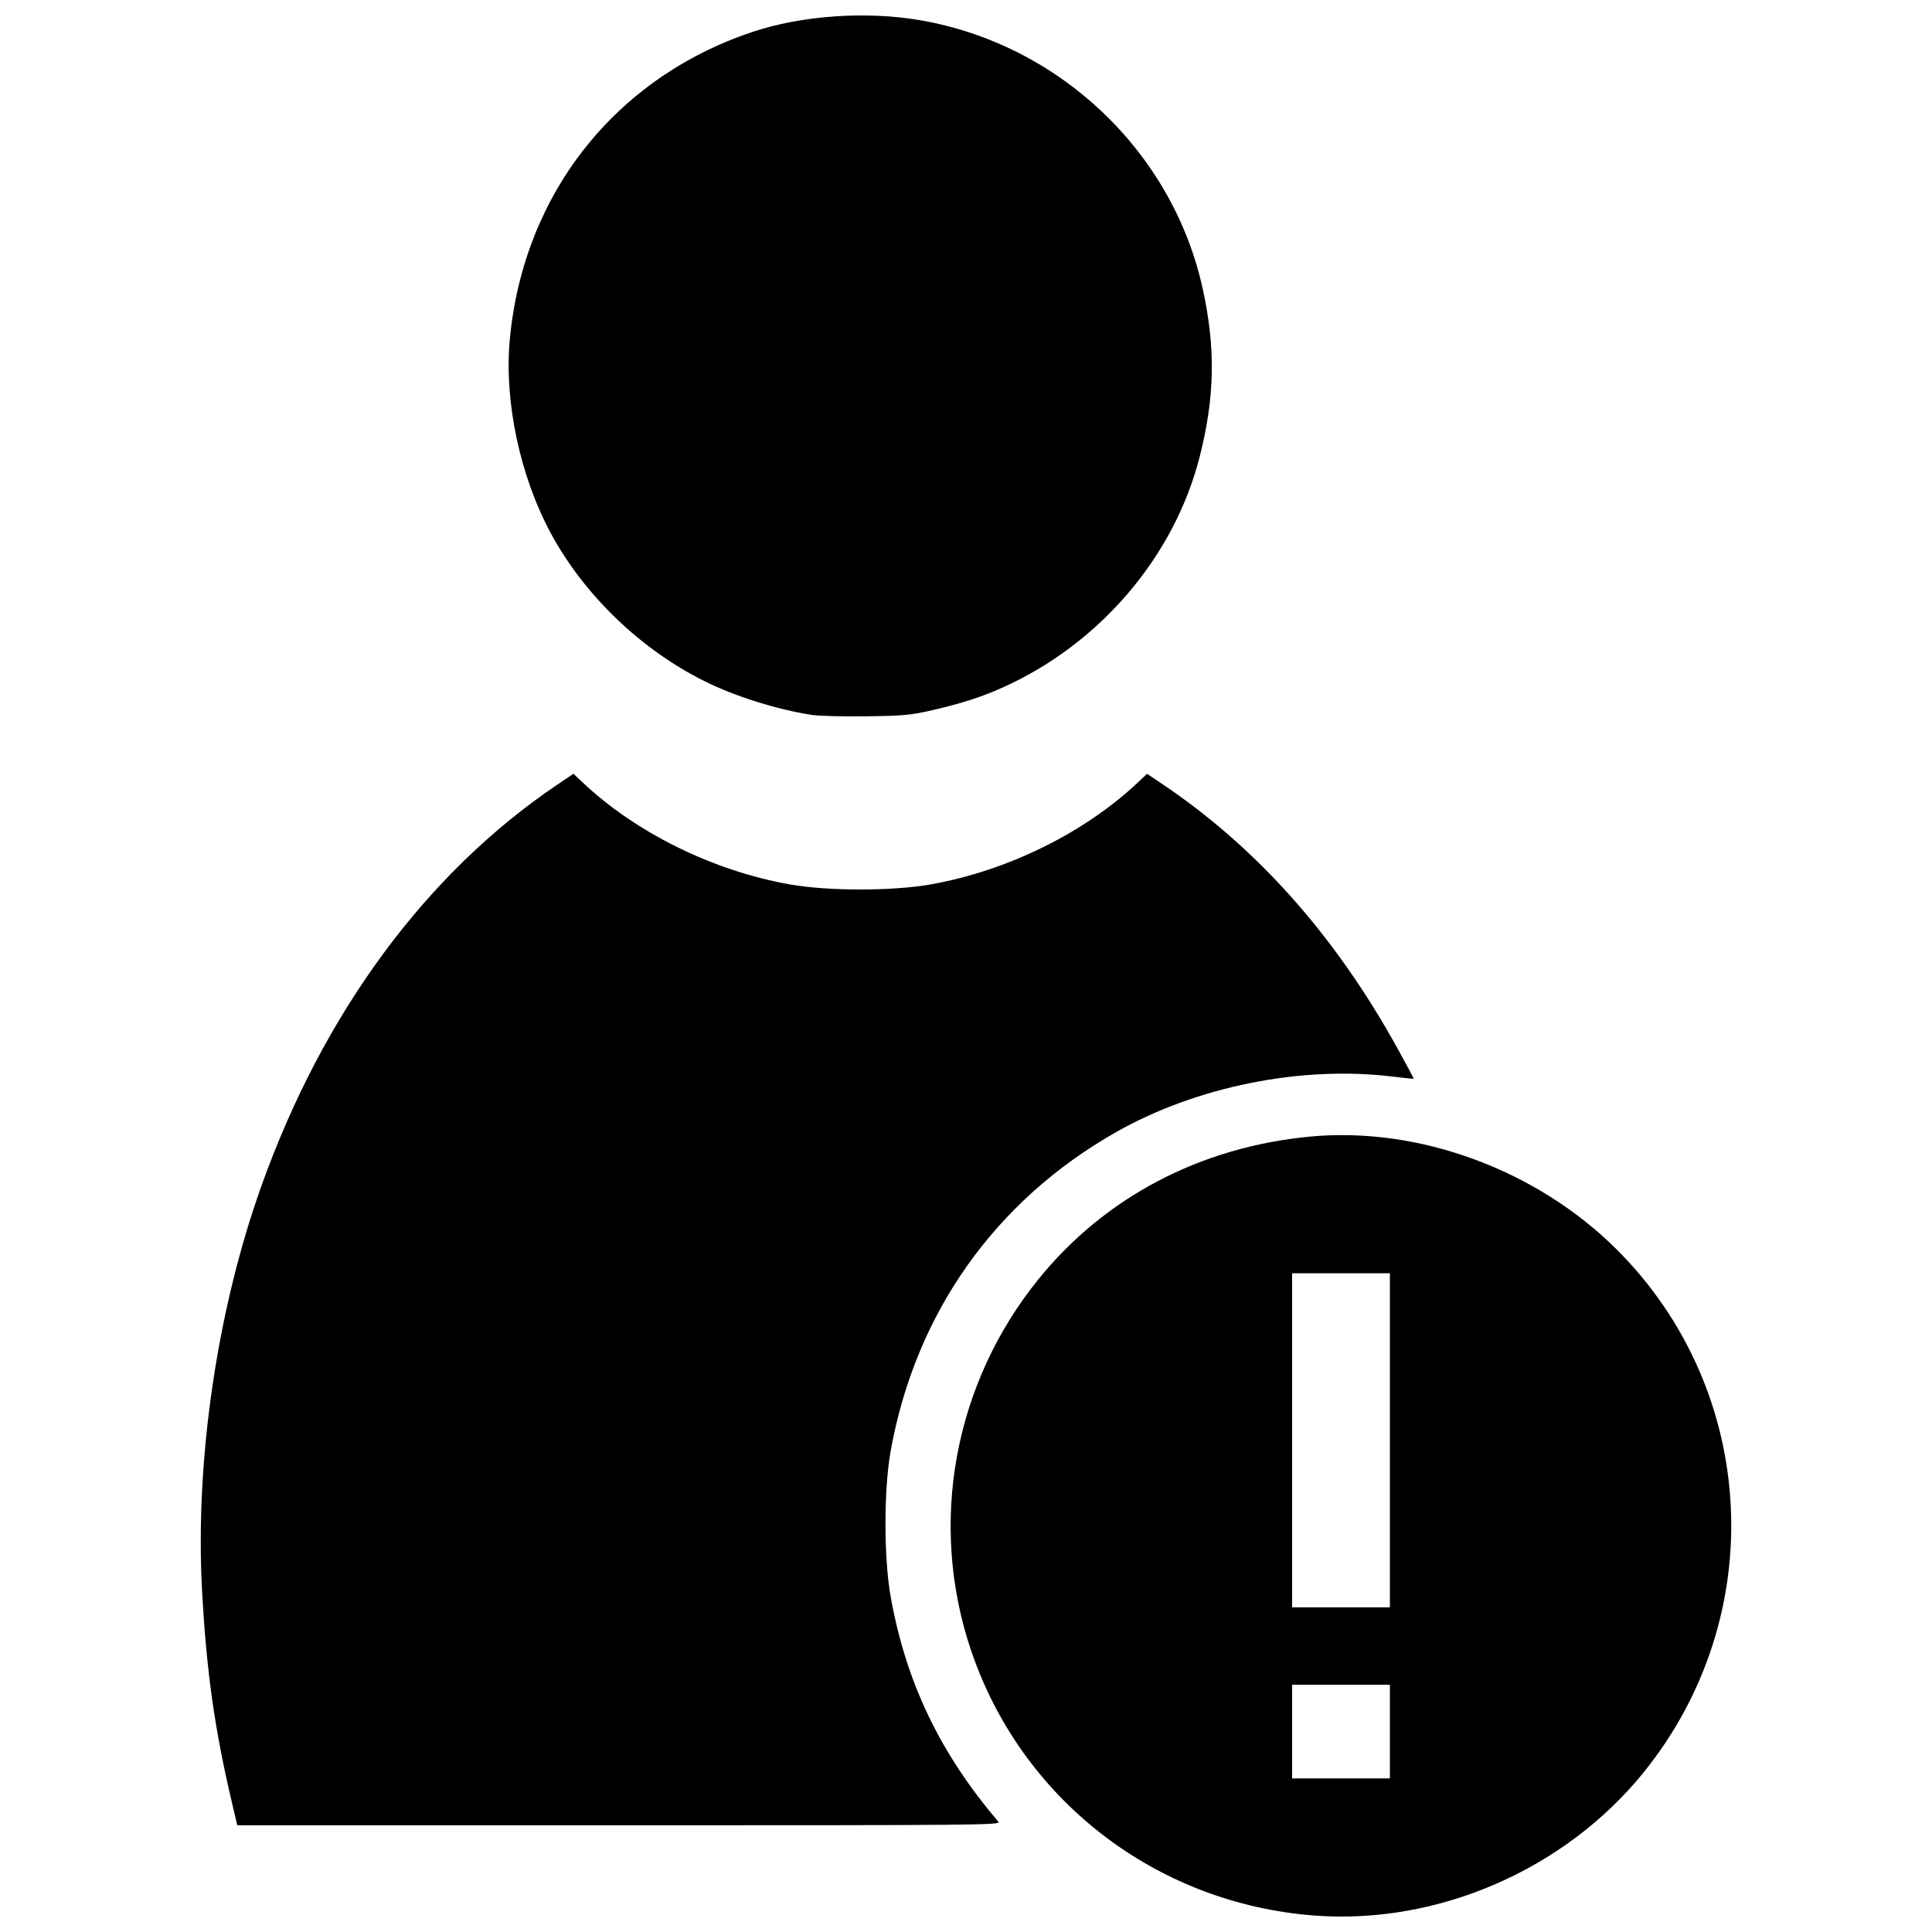<?xml version="1.0" encoding="UTF-8"?>
<!-- Uploaded to: ICON Repo, www.svgrepo.com, Generator: ICON Repo Mixer Tools -->
<svg width="800px" height="800px" version="1.1" viewBox="144 144 512 512" xmlns="http://www.w3.org/2000/svg">
 <defs>
  <clipPath id="a">
   <path d="m197 148.09h406v503.81h-406z"/>
  </clipPath>
 </defs>
 <g clip-path="url(#a)">
  <path d="m492.36 651.64c-42.145-3.18-77.859-30.859-91.145-70.637-11.164-33.426-4.41-70.293 17.953-97.957 17.586-21.758 42.91-35.074 71.957-37.832 28.879-2.746 60.207 8.801 81.41 30 37.477 37.477 40.516 97.082 7.059 138.47-20.836 25.777-54.5 40.426-87.227 37.957zm19.973-48.754v-12.414h-25.914v24.828h25.914zm0-77.195v-44.266h-25.914v88.531h25.914zm-306.82 96.223c-4.637-19.594-6.836-35.219-7.981-56.742-1.82-34.258 4.016-73.996 15.672-106.69 16.422-46.059 43.707-83.09 78.531-106.57l4.242-2.859 2.238 2.121c14.199 13.477 34.738 23.609 55.141 27.211 10.113 1.785 27.133 1.785 37.246 0 20.402-3.602 40.938-13.738 55.141-27.211l2.234-2.121 4.242 2.859c24.914 16.797 45.582 40.027 62.027 69.73 2.488 4.496 4.473 8.207 4.41 8.246-0.062 0.043-2.668-0.23-5.785-0.605-24.117-2.902-51.77 2.664-73.012 14.691-32.246 18.262-53.363 48.168-59.863 84.785-1.785 10.059-1.777 28.105 0.016 38.227 4.023 22.703 13.07 41.625 28.57 59.785 0.77 0.898-4.066 0.945-100.45 0.945h-101.25zm153.78-288.43c-9.285-1.422-20.301-4.867-28.445-8.895-16.898-8.352-31.91-22.746-40.797-39.121-8.25-15.203-12.48-35.121-10.945-51.555 3.59-38.461 27.906-69.277 64.266-81.438 13.137-4.394 30.188-5.582 44.535-3.106 36.855 6.359 66.82 34.824 74.801 71.047 3.477 15.789 3.25 28.746-0.777 44.605-6.711 26.414-26.352 49.488-51.992 61.078-5.711 2.582-10.957 4.277-18.879 6.109-5.668 1.309-7.633 1.492-17.453 1.621-6.086 0.078-12.523-0.078-14.305-0.352z"/>
 </g>
</svg>
